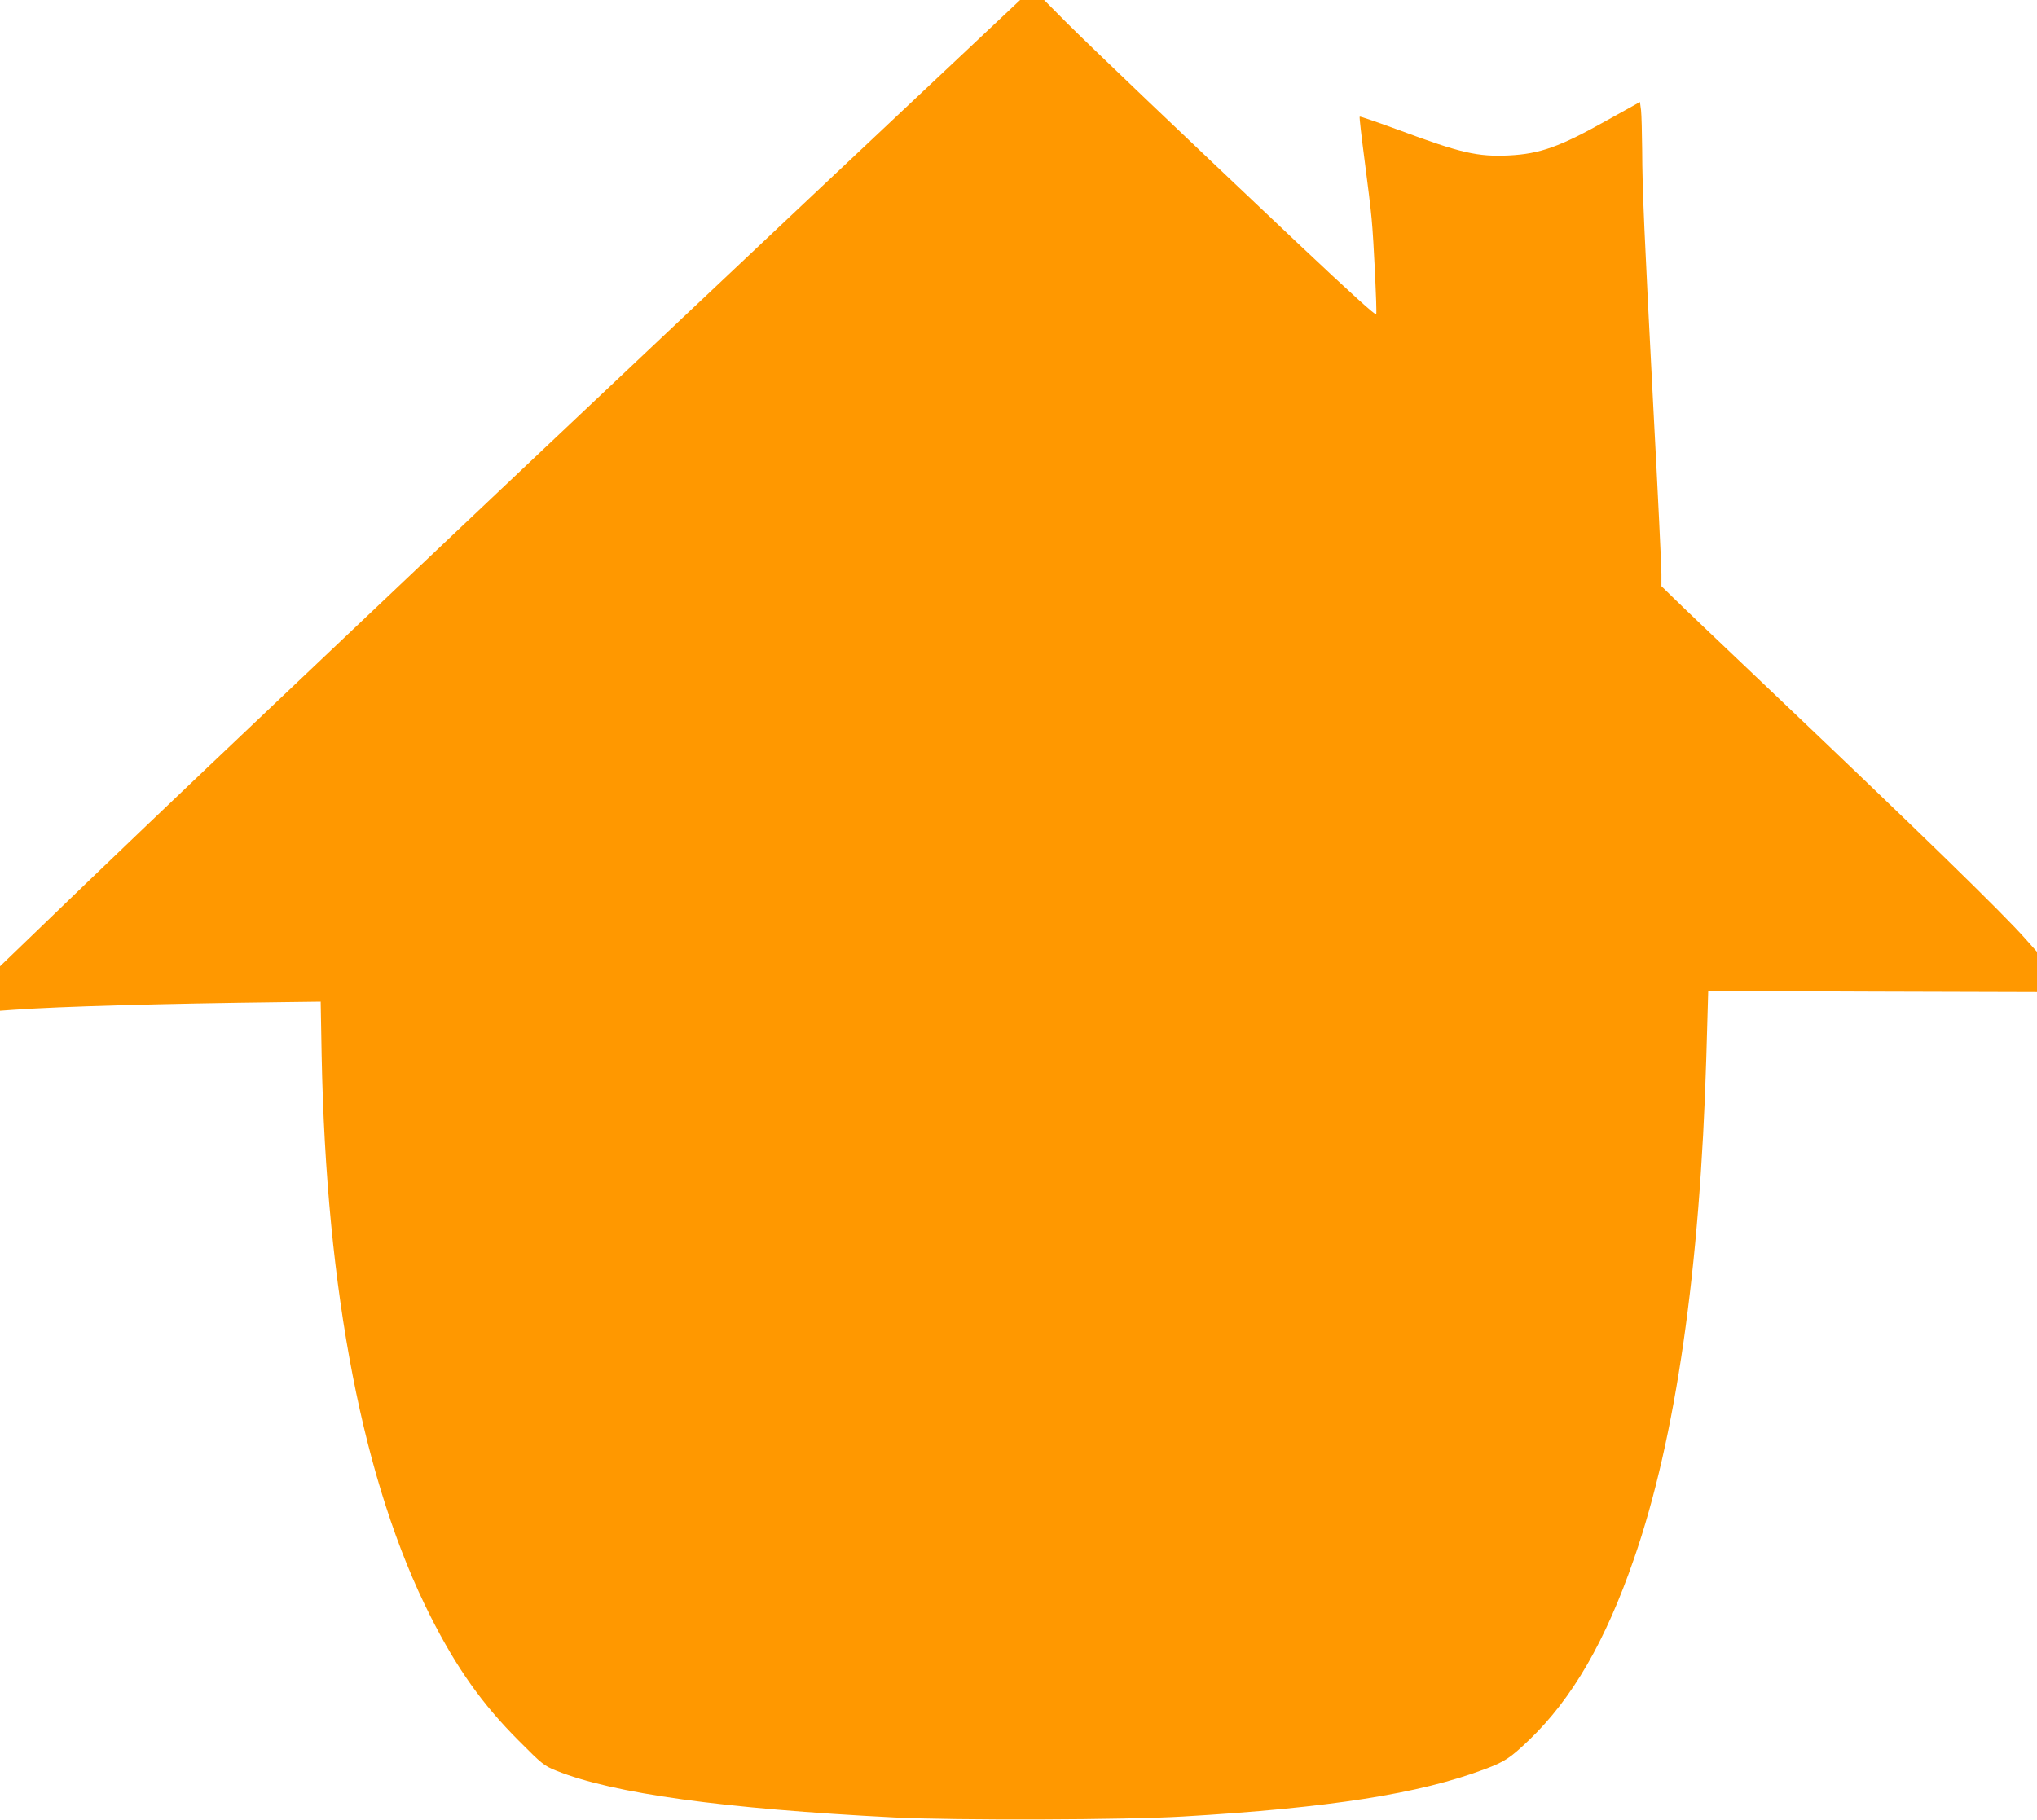 <?xml version="1.0" standalone="no"?>
<!DOCTYPE svg PUBLIC "-//W3C//DTD SVG 20010904//EN"
 "http://www.w3.org/TR/2001/REC-SVG-20010904/DTD/svg10.dtd">
<svg version="1.0" xmlns="http://www.w3.org/2000/svg"
 width="1280pt" height="1144pt" viewBox="0 0 1280 1144"
 preserveAspectRatio="xMidYMid meet">
<g transform="translate(0,1144) scale(0.1,-0.1)"
fill="#ff9800" stroke="none">
<path d="M5818 10883 c-833 -783 -2433 -2293 -3003 -2833 -264 -250 -739 -700
-1055 -1000 -640 -606 -1152 -1096 -1517 -1449 l-243 -234 0 -140 0 -139 83 6
c290 21 940 39 1692 48 l240 3 6 -335 c29 -1496 262 -2695 685 -3530 164 -324
324 -550 554 -780 148 -149 159 -157 235 -188 358 -144 1048 -239 2125 -294
375 -19 1455 -16 1815 6 918 54 1485 143 1894 297 128 48 159 69 280 184 270
259 480 621 659 1140 262 754 415 1822 454 3148 l12 419 1033 -4 1033 -3 0
126 0 127 -74 83 c-137 156 -671 676 -1621 1579 -280 266 -545 518 -587 560
l-78 76 0 78 c0 43 -22 506 -50 1029 -58 1122 -70 1375 -71 1637 -1 107 -4
218 -7 247 l-7 52 -205 -114 c-299 -168 -422 -212 -620 -222 -194 -9 -301 15
-688 159 -134 49 -246 88 -248 85 -3 -2 11 -123 30 -268 19 -145 40 -313 45
-374 13 -131 34 -575 29 -600 -2 -11 -151 124 -498 451 -732 692 -1297 1231
-1452 1386 l-137 138 -75 0 -76 0 -592 -557z"/>
</g>
</svg>
